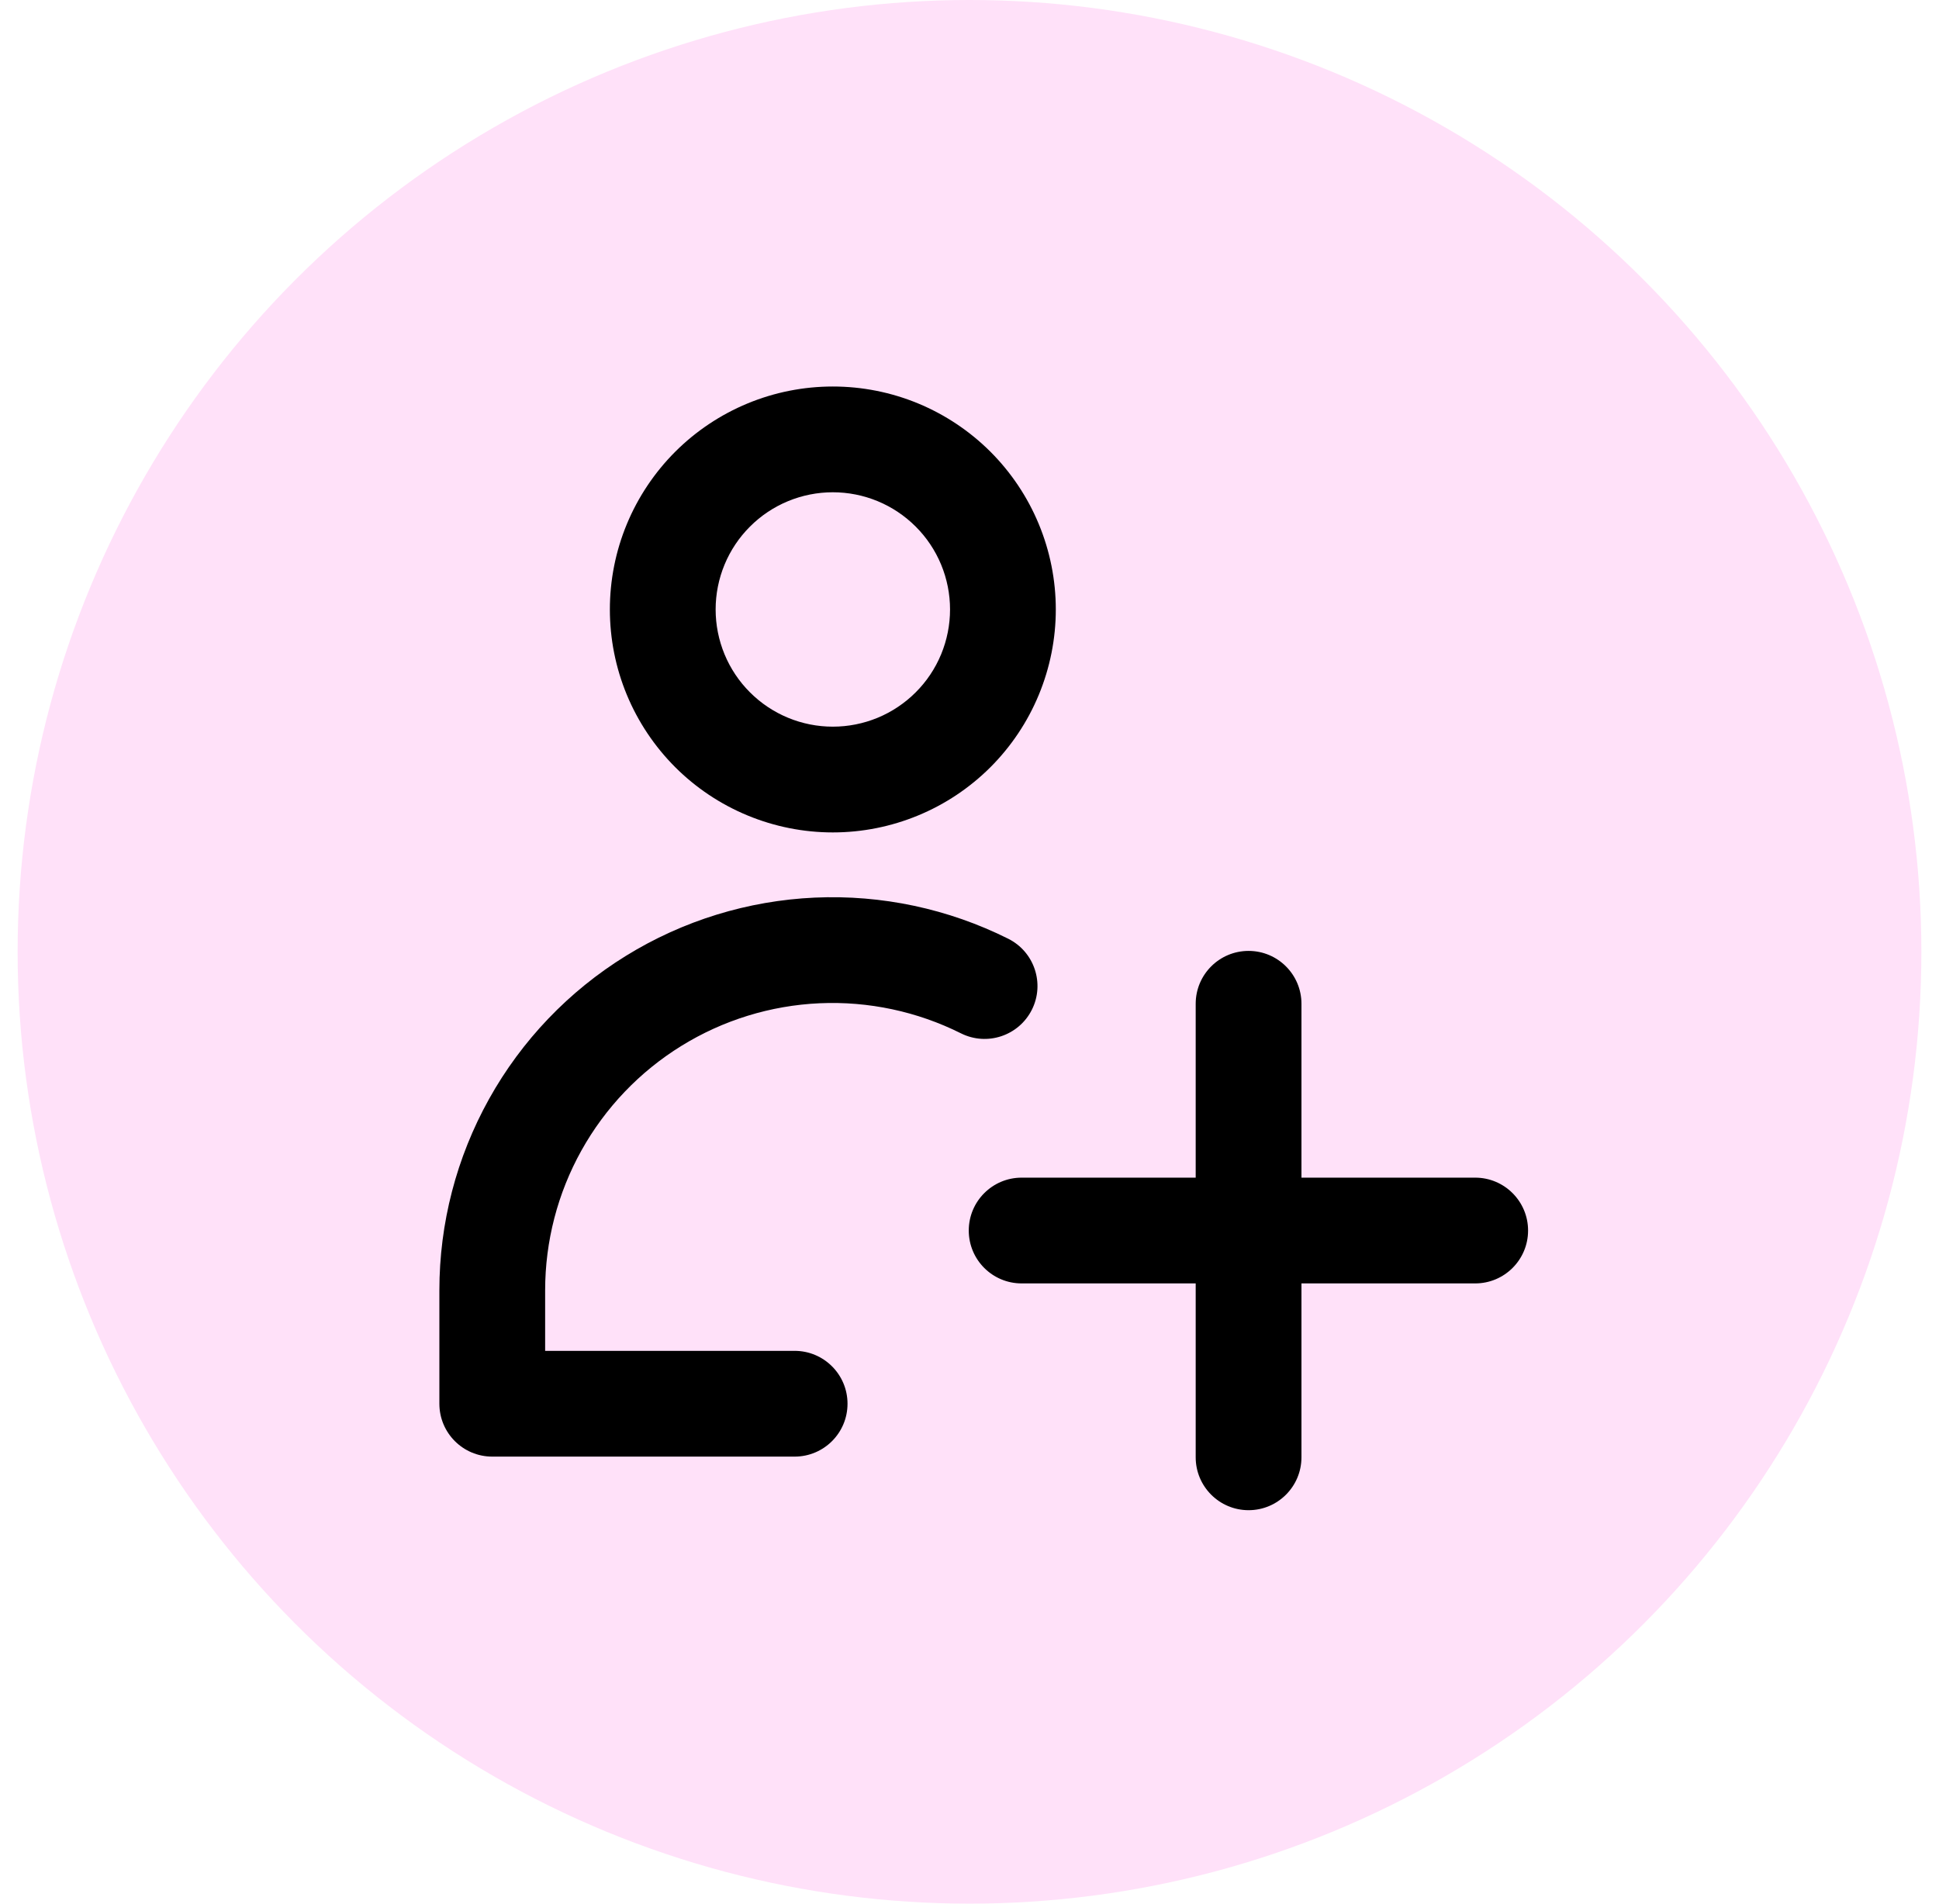 <svg xmlns="http://www.w3.org/2000/svg" width="55" height="54" viewBox="0 0 55 54" fill="none"><circle cx="27.5" cy="27" r="27" fill="#FFE1F9"></circle><path fill-rule="evenodd" clip-rule="evenodd" d="M23.623 10.964C22.793 10.964 21.97 11.127 21.203 11.445C20.436 11.763 19.738 12.229 19.151 12.816C18.564 13.404 18.098 14.101 17.78 14.868C17.462 15.635 17.299 16.458 17.299 17.288C17.299 18.119 17.462 18.941 17.78 19.709C18.098 20.476 18.564 21.173 19.151 21.761C19.738 22.348 20.436 22.814 21.203 23.131C21.97 23.449 22.793 23.613 23.623 23.613C24.454 23.613 25.276 23.449 26.044 23.131C26.811 22.814 27.508 22.348 28.096 21.761C28.683 21.173 29.149 20.476 29.466 19.709C29.784 18.941 29.948 18.119 29.948 17.288C29.948 16.458 29.784 15.635 29.466 14.868C29.149 14.101 28.683 13.404 28.096 12.816C27.508 12.229 26.811 11.763 26.044 11.445C25.276 11.127 24.454 10.964 23.623 10.964ZM22.351 14.217C22.755 14.05 23.187 13.964 23.623 13.964C24.06 13.964 24.492 14.05 24.896 14.217C25.299 14.384 25.665 14.629 25.974 14.938C26.283 15.246 26.528 15.613 26.695 16.016C26.862 16.419 26.948 16.852 26.948 17.288C26.948 17.725 26.862 18.157 26.695 18.561C26.528 18.964 26.283 19.331 25.974 19.639C25.665 19.948 25.299 20.193 24.896 20.36C24.492 20.527 24.06 20.613 23.623 20.613C23.187 20.613 22.755 20.527 22.351 20.36C21.948 20.193 21.581 19.948 21.273 19.639C20.964 19.331 20.719 18.964 20.552 18.561C20.385 18.157 20.299 17.725 20.299 17.288C20.299 16.852 20.385 16.419 20.552 16.016C20.719 15.613 20.964 15.246 21.273 14.938C21.581 14.629 21.948 14.384 22.351 14.217ZM23.246 28.459C24.634 28.397 26.015 28.691 27.257 29.312C27.998 29.683 28.899 29.382 29.27 28.641C29.64 27.901 29.34 27 28.599 26.629C26.899 25.779 25.01 25.377 23.111 25.462C21.212 25.548 19.367 26.117 17.75 27.117C16.133 28.116 14.798 29.512 13.873 31.173C12.948 32.833 12.462 34.702 12.463 36.603V36.603V39.819C12.463 40.648 13.134 41.319 13.963 41.319H22.54C23.368 41.319 24.04 40.648 24.04 39.819C24.04 38.991 23.368 38.319 22.54 38.319H15.463V36.603L15.463 36.603C15.463 35.213 15.817 33.847 16.494 32.633C17.17 31.42 18.145 30.399 19.327 29.669C20.509 28.938 21.858 28.522 23.246 28.459ZM35.416 26.974C36.244 26.974 36.916 27.645 36.916 28.474V33.406H41.844C42.672 33.406 43.344 34.078 43.344 34.906C43.344 35.735 42.672 36.406 41.844 36.406H36.916V41.339C36.916 42.167 36.244 42.839 35.416 42.839C34.588 42.839 33.916 42.167 33.916 41.339V36.406H28.979C28.15 36.406 27.479 35.735 27.479 34.906C27.479 34.078 28.15 33.406 28.979 33.406H33.916V28.474C33.916 27.645 34.588 26.974 35.416 26.974Z" fill="black"></path></svg>